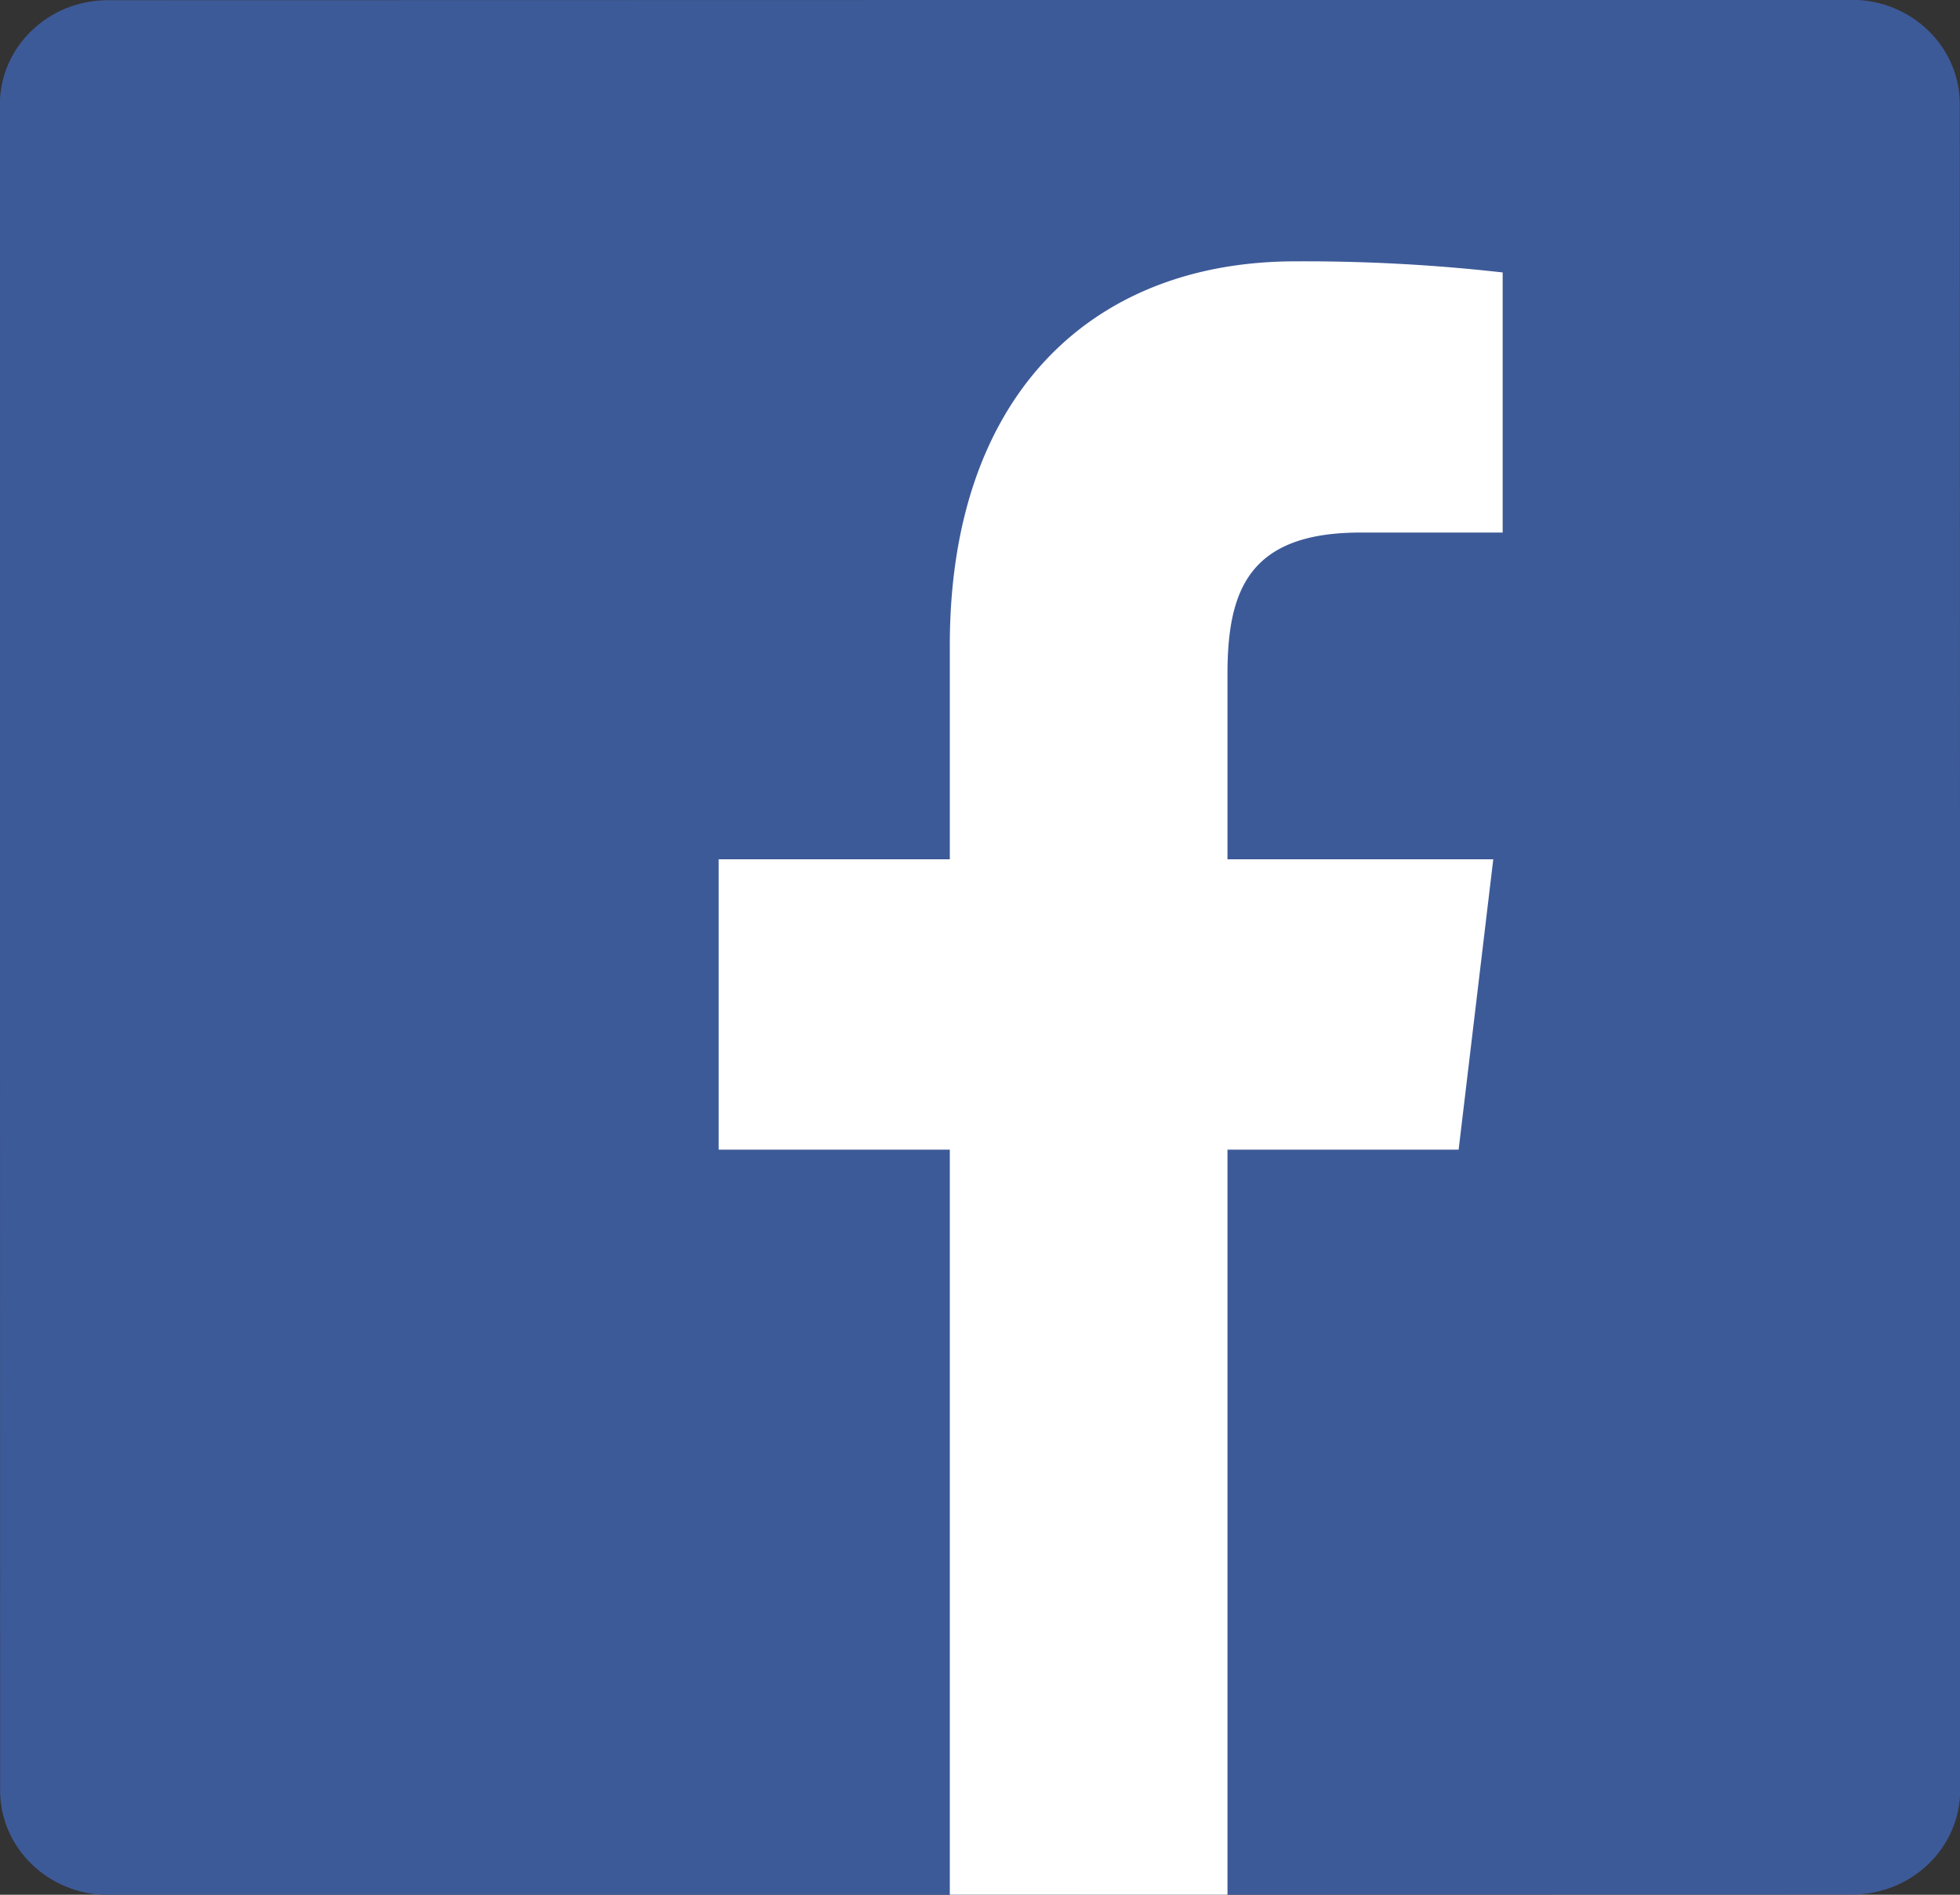 <svg xmlns="http://www.w3.org/2000/svg" width="30" height="29" fill="none"><rect width="100%" height="100%" fill="#333333" stroke="none"/><g clip-path="url(#a)"><path fill="#3D5A98" d="M28.342-.003 1.652.003c-.914 0-1.655.716-1.654 1.6l.004 25.8c0 .884.742 1.6 1.656 1.6l26.69-.006c.914 0 1.655-.716 1.655-1.6l-.006-25.8c0-.883-.74-1.6-1.655-1.6"/><path fill="#fff" d="M18.788 29V17.596h3.538l.53-4.444h-4.068v-2.836c0-1.287.332-2.165 2.036-2.165H23V4.17A27 27 0 0 0 19.828 4c-3.133 0-5.29 2.066-5.29 5.875v3.277H11v4.444h3.538V29z"/></g><defs><clipPath id="a"><path fill="#fff" d="M0 0h30v29H0z"/></clipPath></defs></svg>